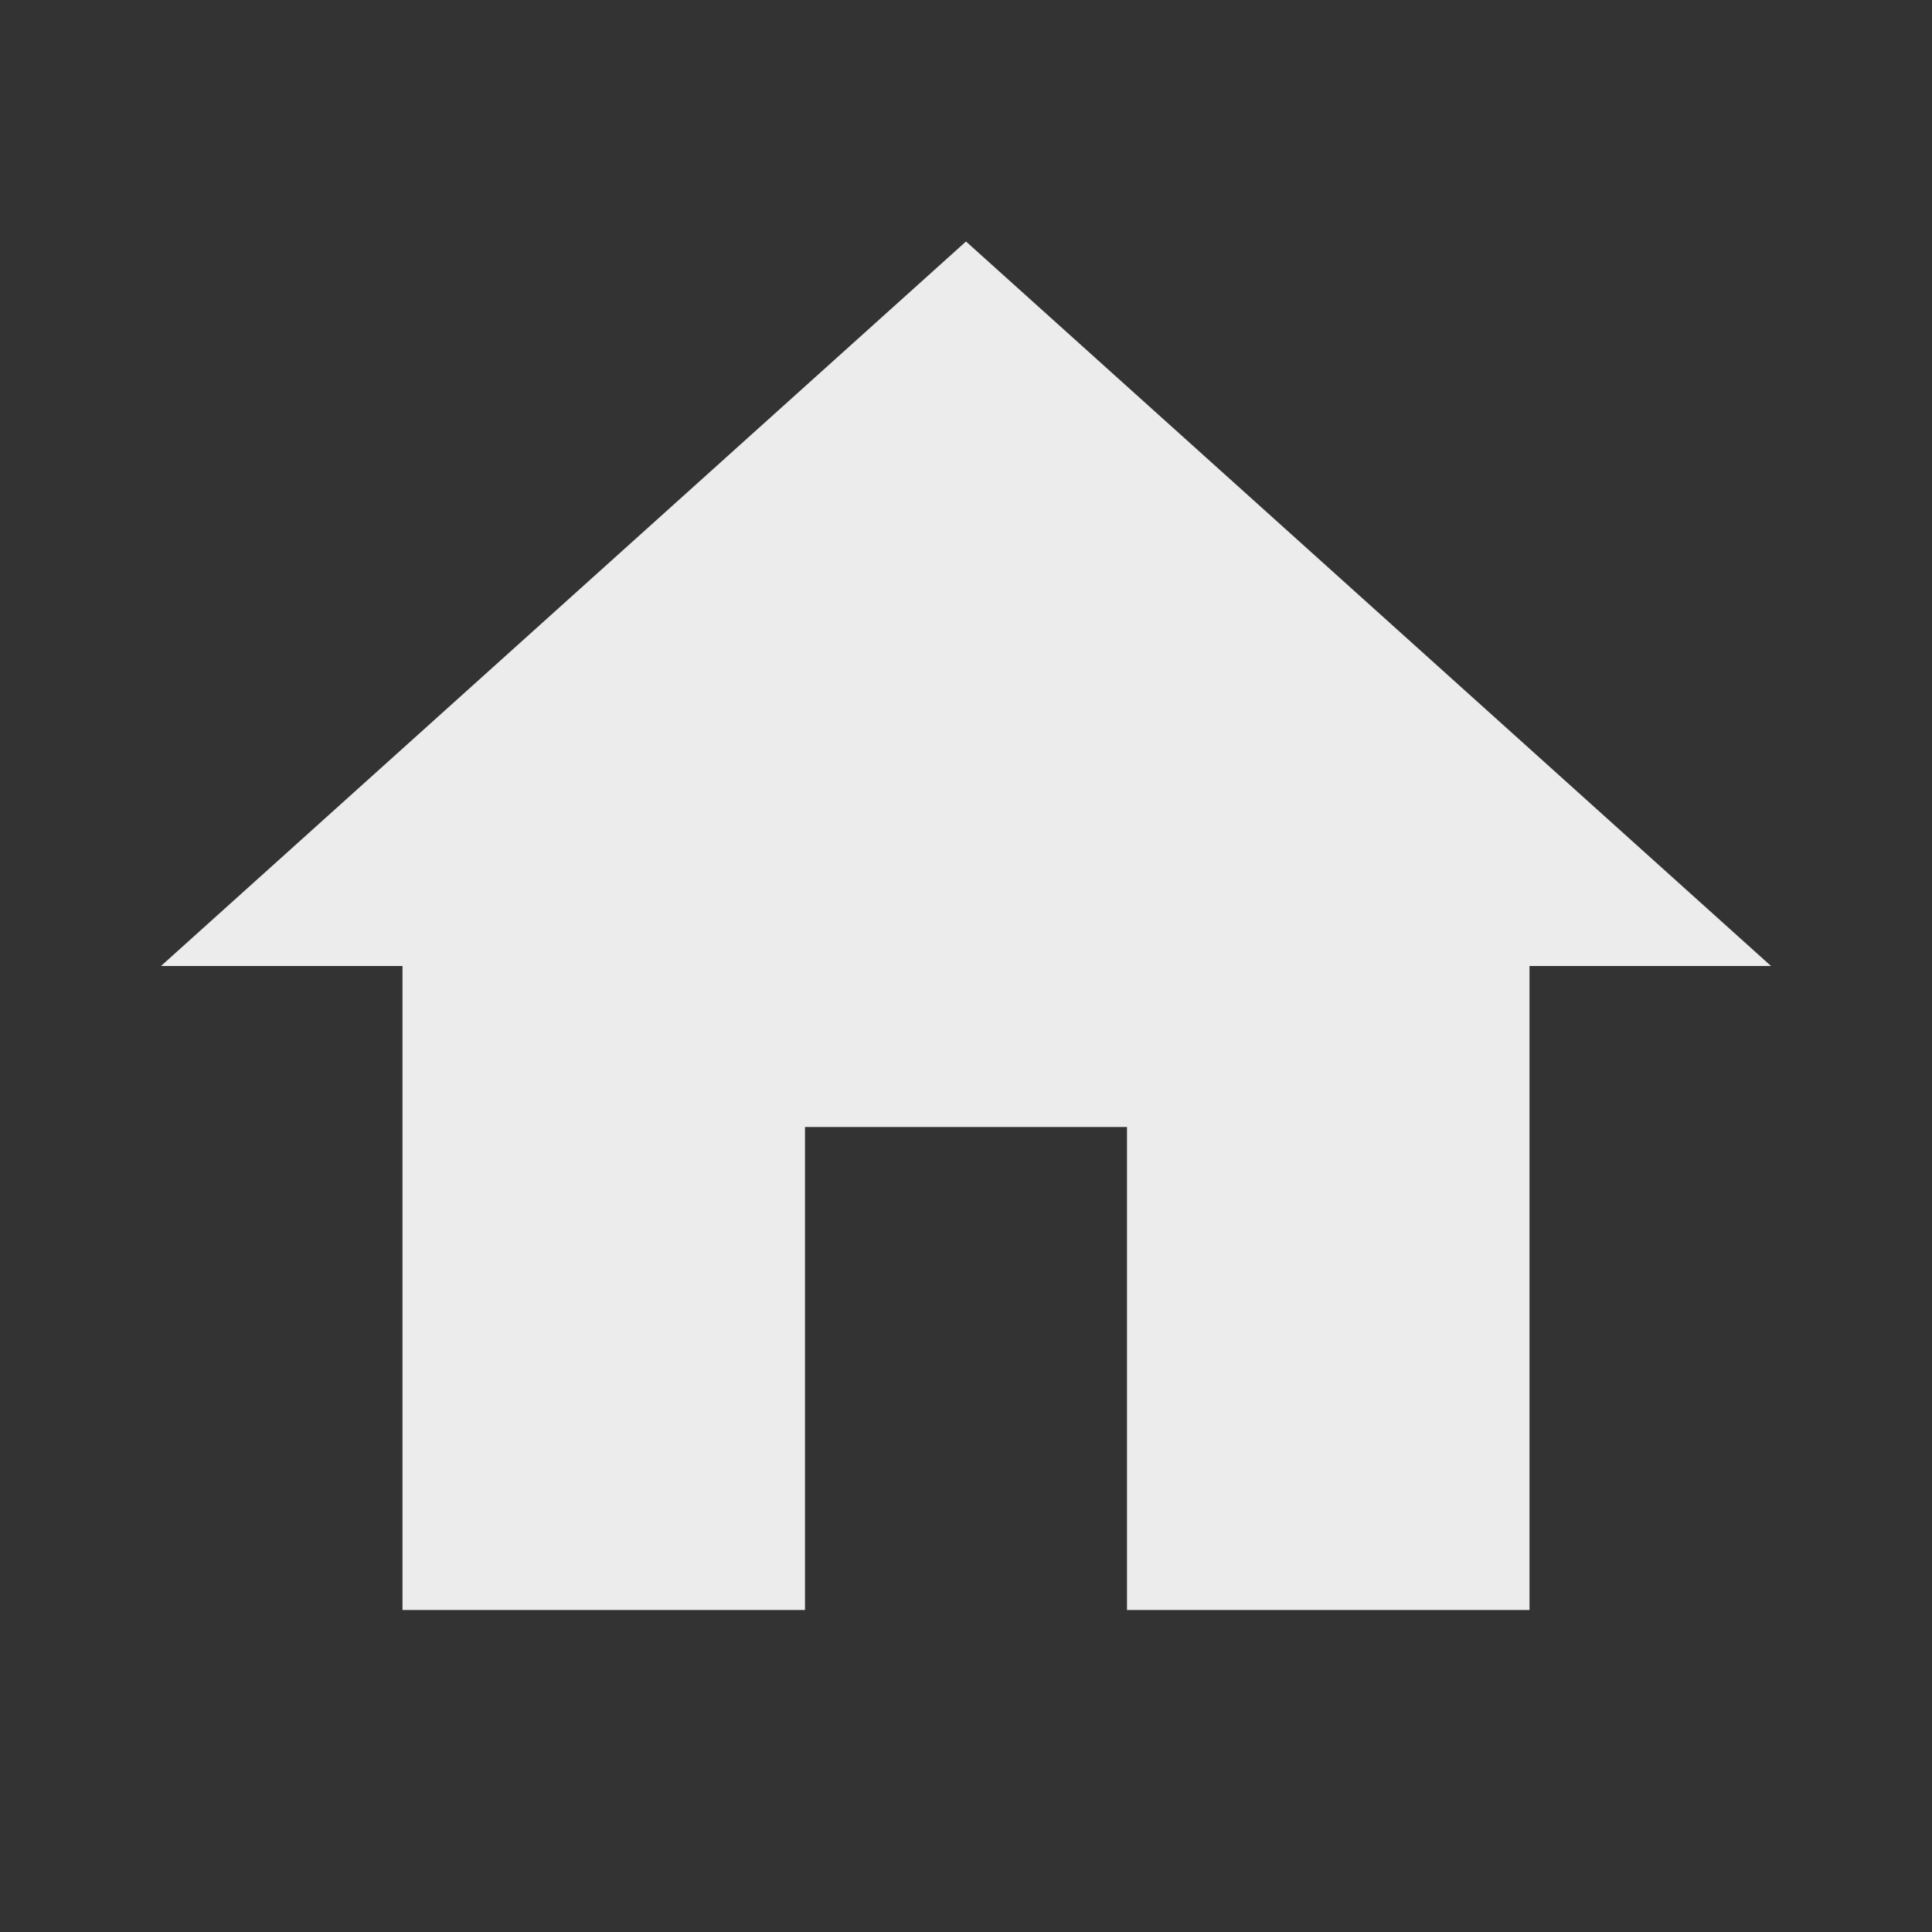 <svg xmlns="http://www.w3.org/2000/svg" viewBox="0 0 24 24"><rect x="0" y="0" width="24" height="24" fill="#333333" stroke="none"/><path fill="#ececec" d="M10,20V14H14V20H19V12H22L12,3L2,12H5V20H10Z" /></svg>